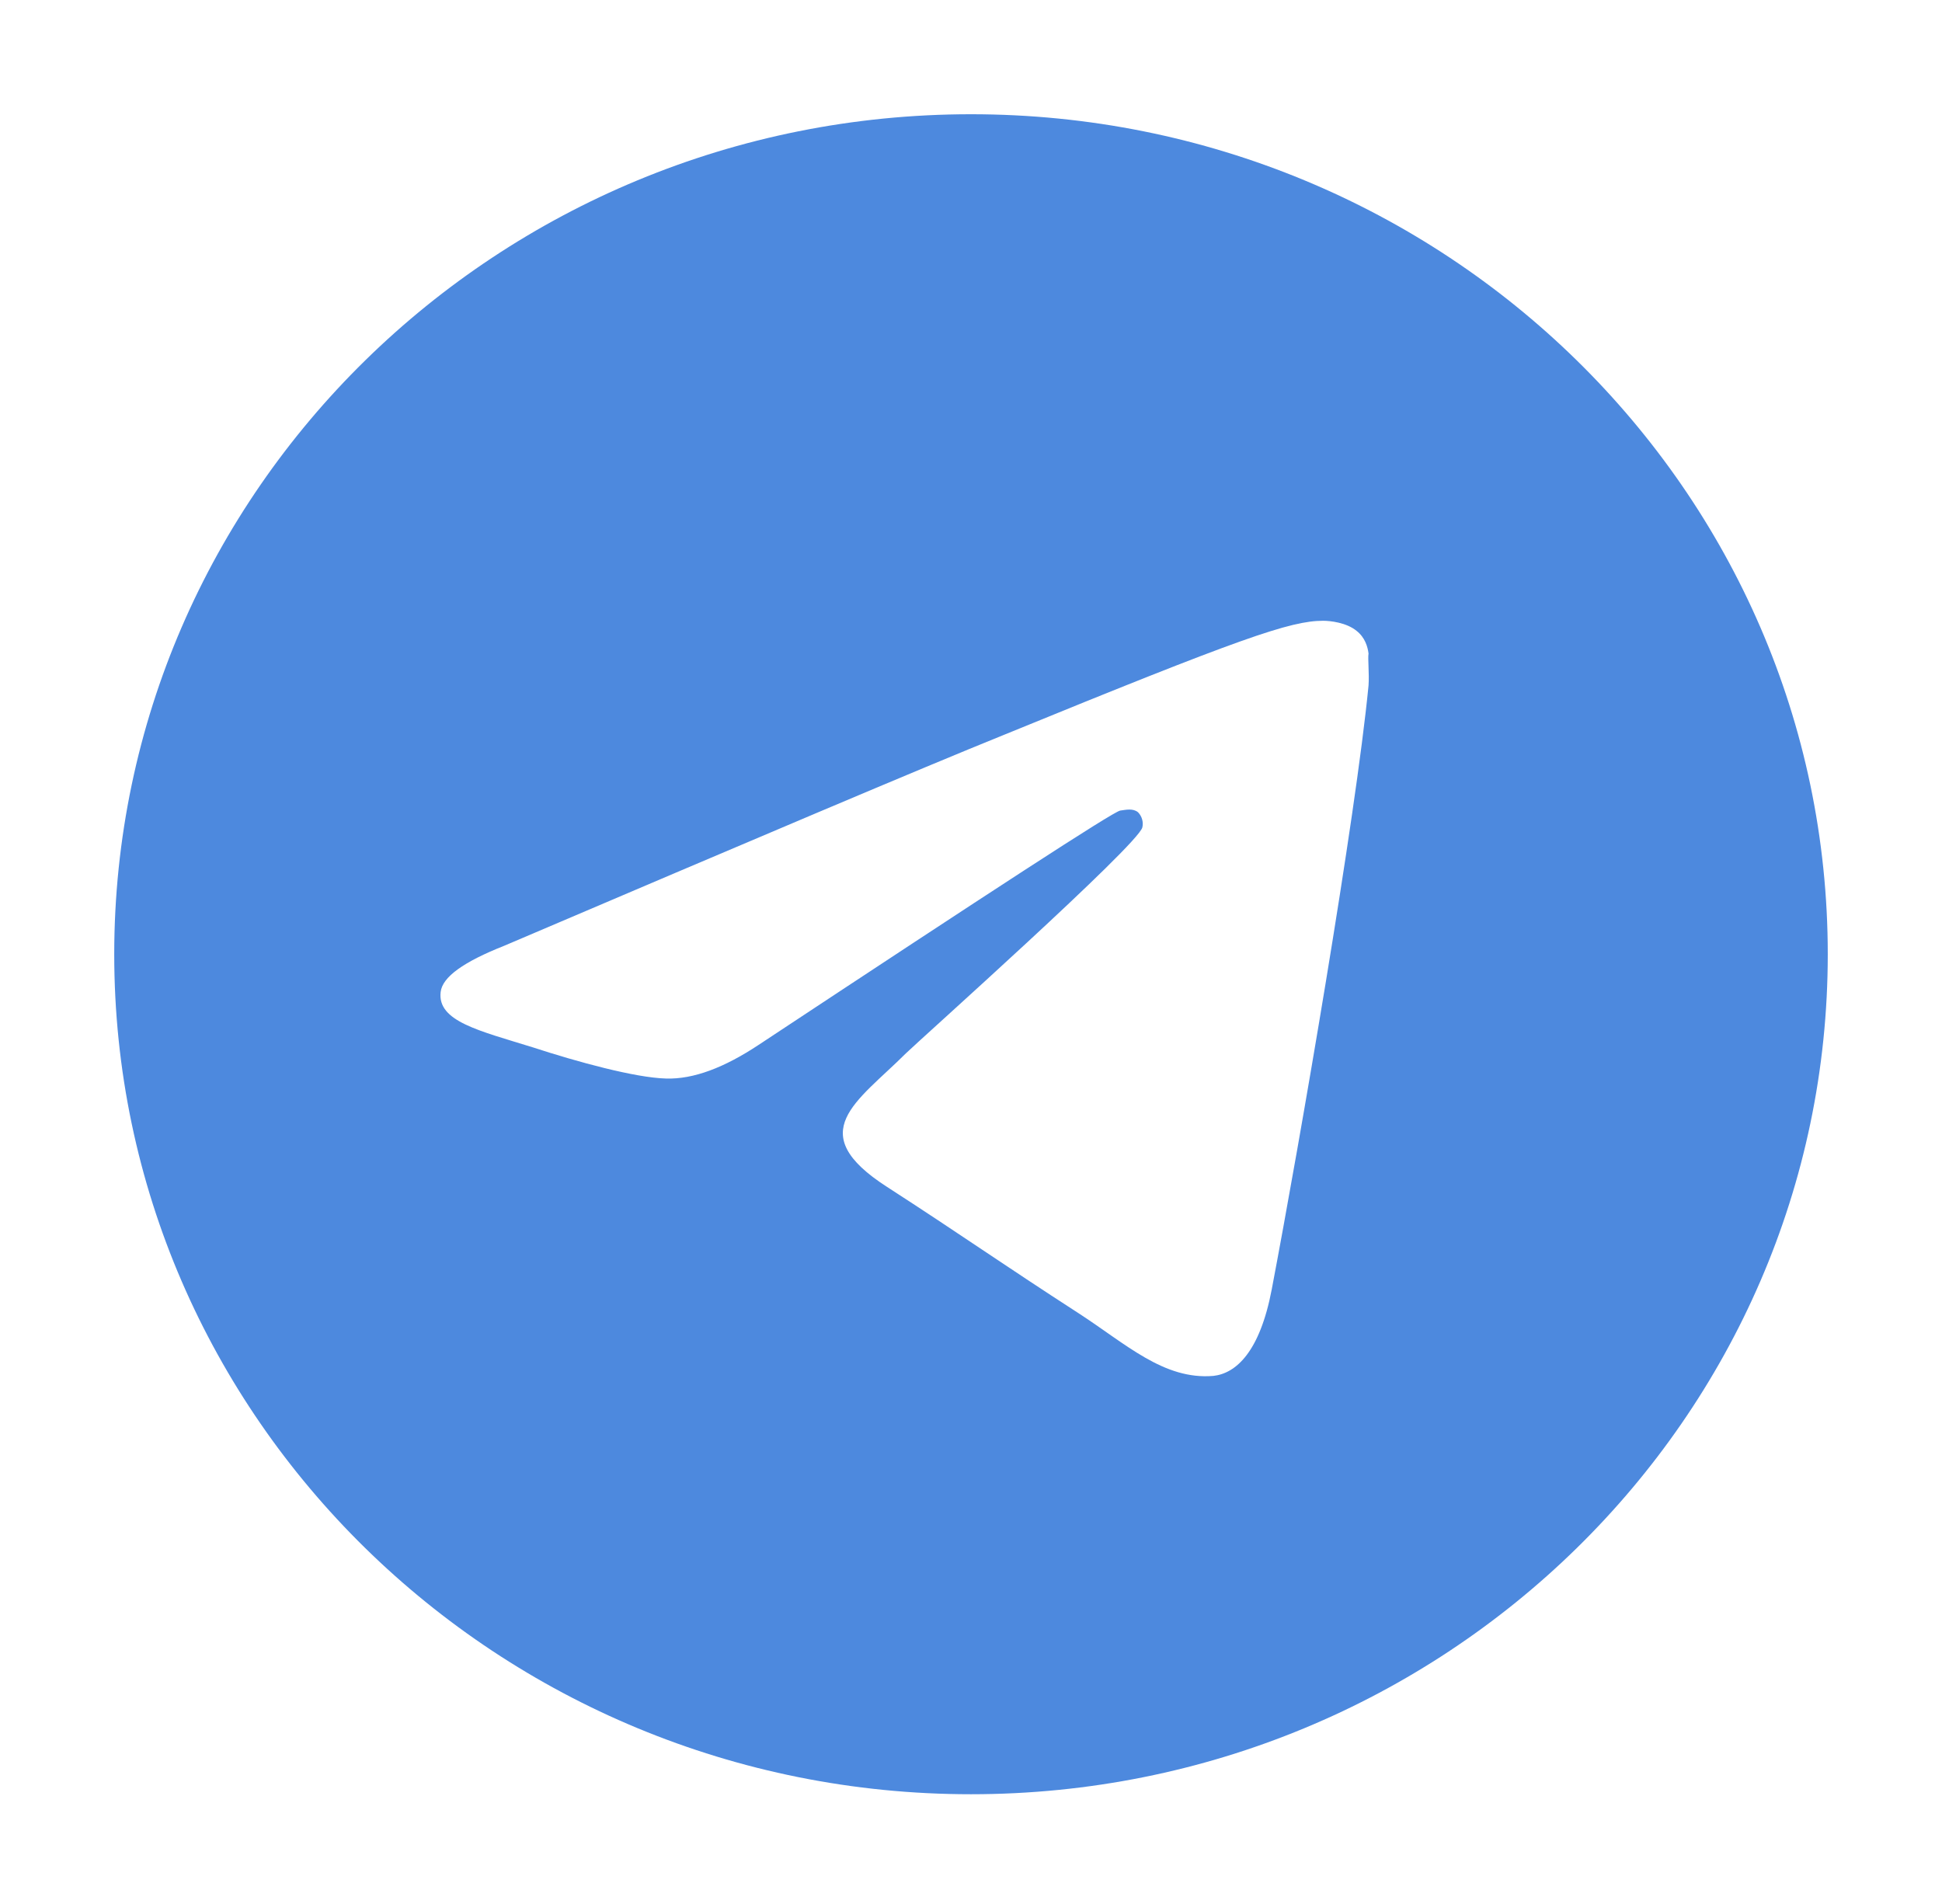 <?xml version="1.0" encoding="UTF-8"?> <svg xmlns="http://www.w3.org/2000/svg" width="51" height="50" viewBox="0 0 51 50" fill="none"><path d="M25.5 3C13.08 3 3 12.882 3 25.059C3 37.235 13.08 47.118 25.5 47.118C37.92 47.118 48 37.235 48 25.059C48 12.882 37.92 3 25.5 3ZM35.94 18C35.602 21.485 34.14 29.956 33.398 33.86C33.083 35.515 32.453 36.066 31.867 36.132C30.562 36.243 29.573 35.294 28.312 34.478C26.332 33.199 25.207 32.404 23.295 31.169C21.067 29.735 22.508 28.941 23.79 27.662C24.128 27.331 29.887 22.191 30 21.728C30.016 21.658 30.014 21.585 29.994 21.516C29.974 21.447 29.938 21.383 29.887 21.331C29.753 21.221 29.573 21.265 29.415 21.287C29.212 21.331 26.062 23.382 19.92 27.441C19.02 28.037 18.21 28.346 17.49 28.323C16.68 28.302 15.15 27.882 14.002 27.507C12.585 27.066 11.482 26.823 11.572 26.052C11.617 25.654 12.18 25.257 13.238 24.838C19.808 22.037 24.172 20.184 26.355 19.302C32.61 16.743 33.892 16.302 34.748 16.302C34.928 16.302 35.355 16.346 35.625 16.566C35.85 16.743 35.917 16.985 35.94 17.162C35.917 17.294 35.962 17.691 35.94 18Z" fill="#4D89DE"></path></svg> 